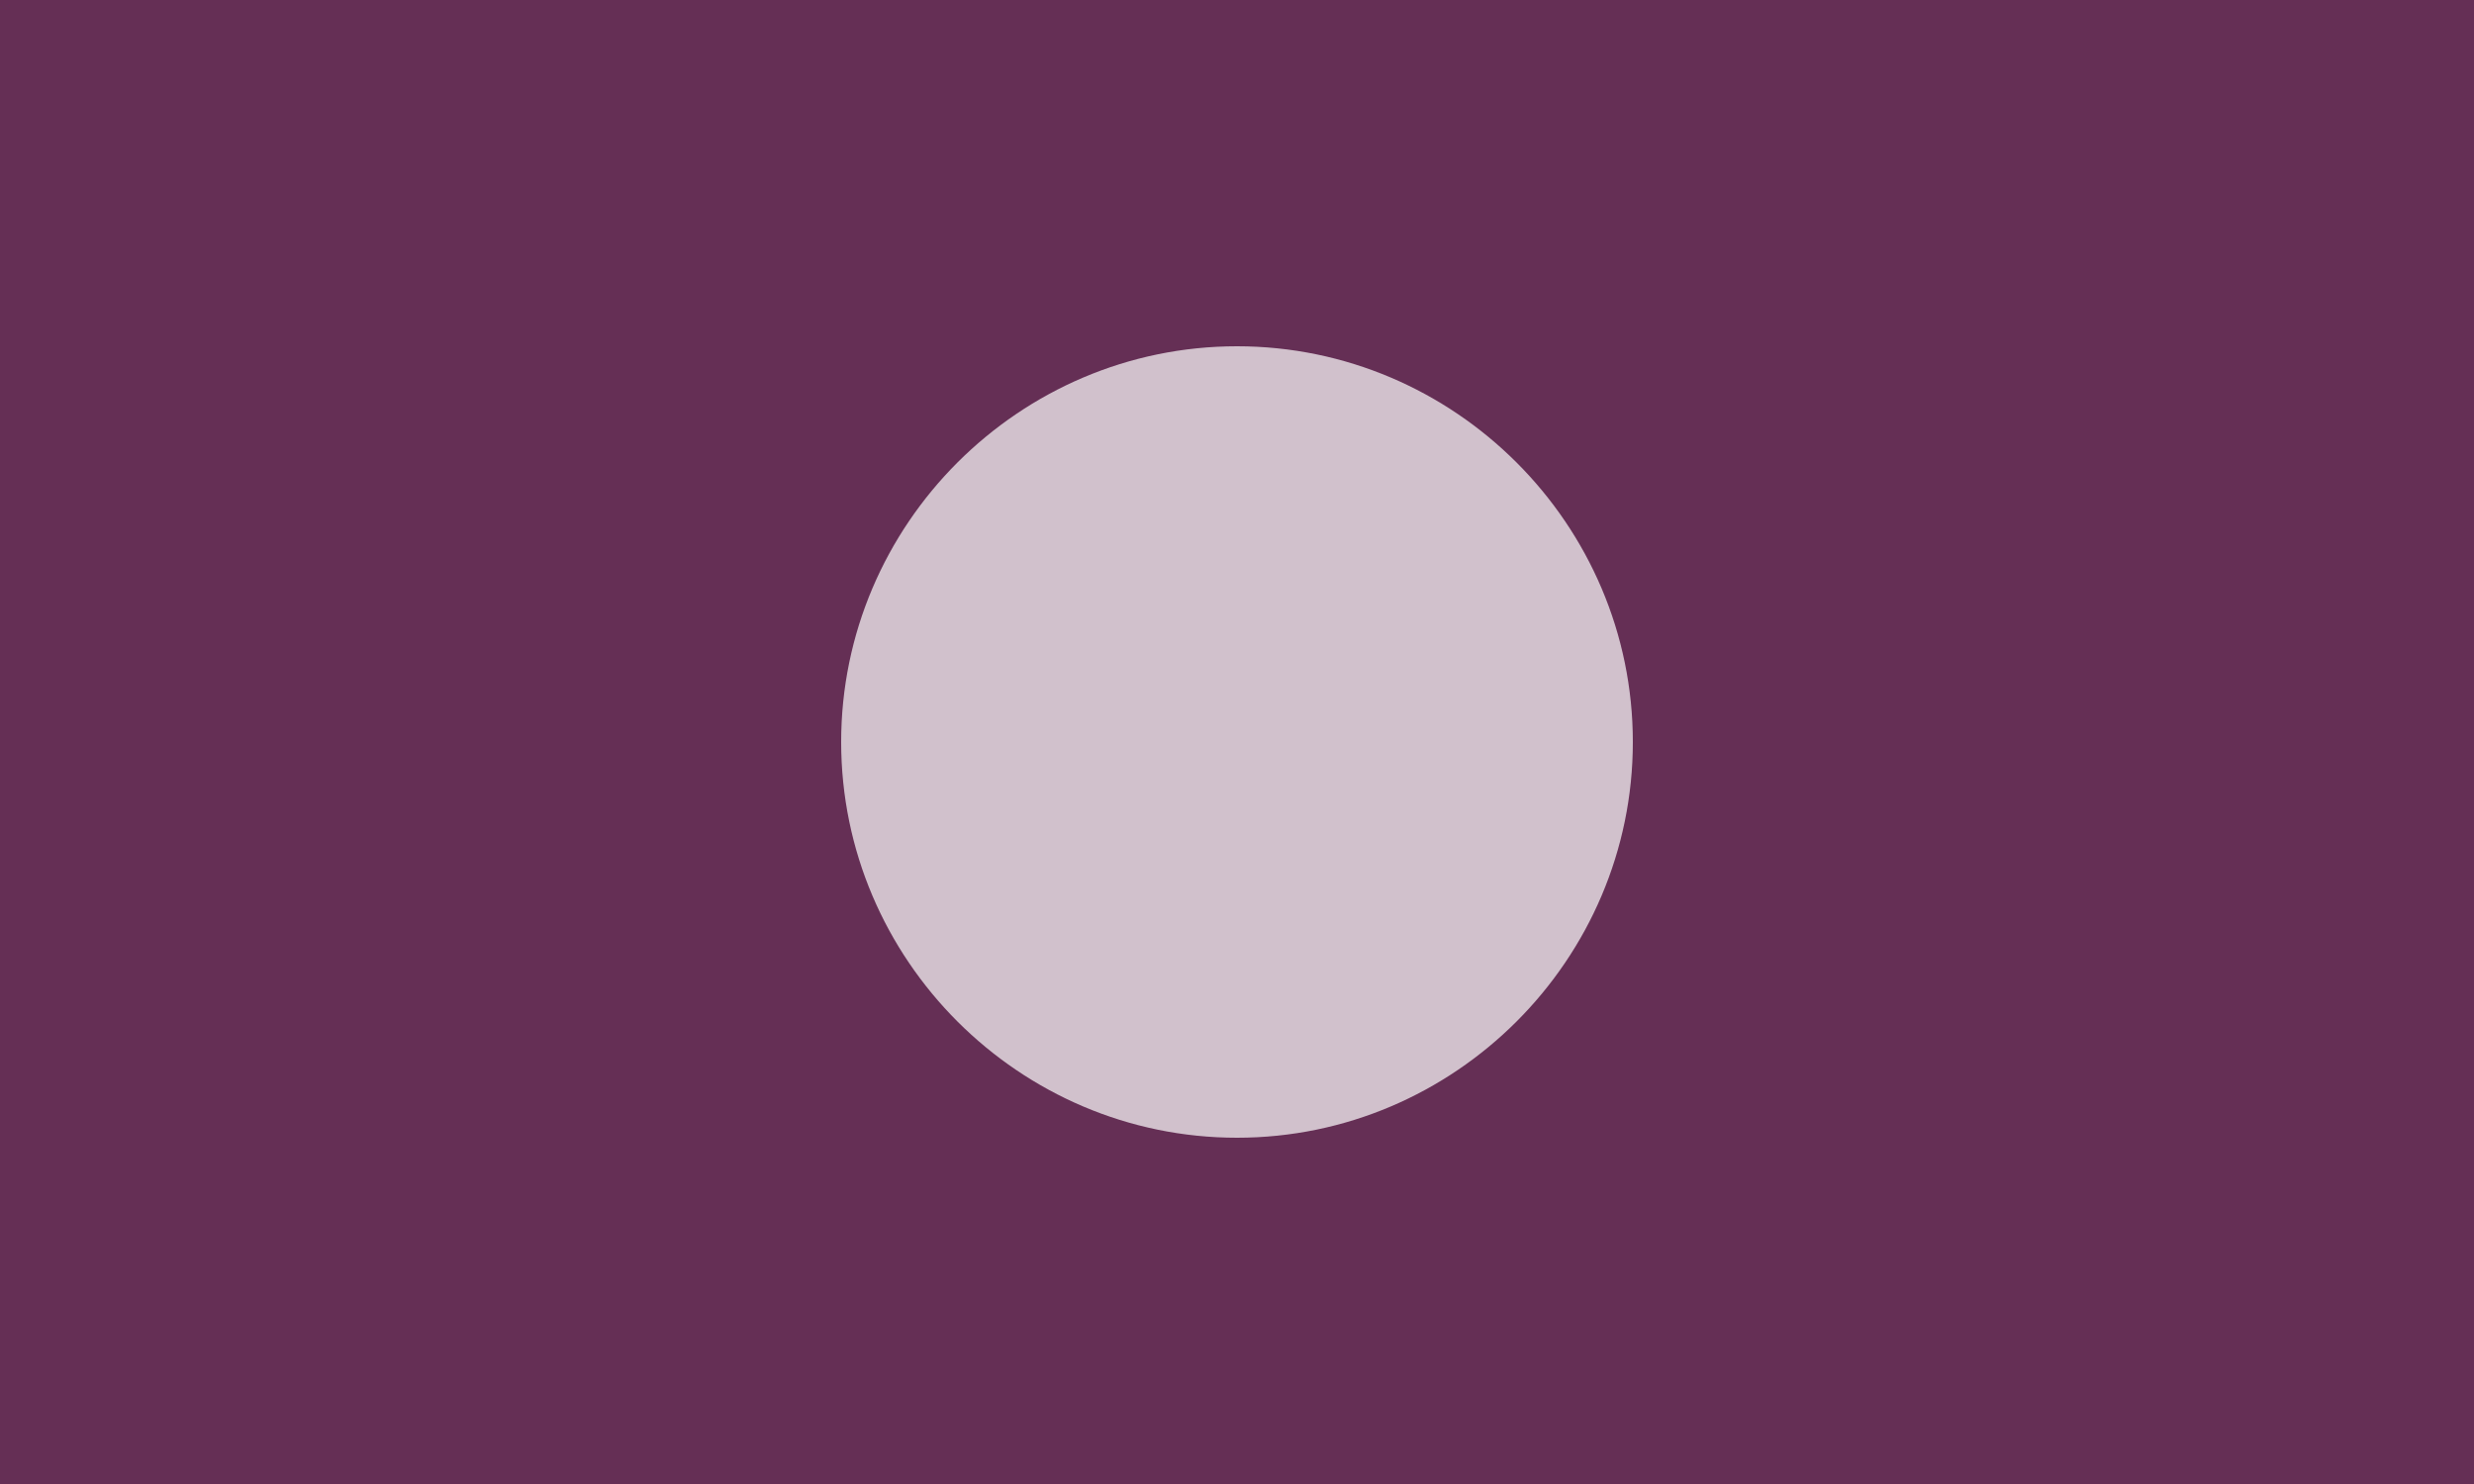 <svg width="250" height="150" xmlns="http://www.w3.org/2000/svg">
    <rect width="100%" height="100%" fill="#652f55" />
    <g opacity="0.7">
        <g transform="translate(77, 27) scale(4)">
            <path fill="#ffffff" d="M12 2C6.5 2 2 6.5 2 12S6.5 22 12 22 22 17.5 22 12 17.5 2 12 2M13 18V15H11V18H9L12 21L15 18H13M12 3L9 6H11V9H13V6H15L12 3Z" />
        </g>
    </g>
</svg>
